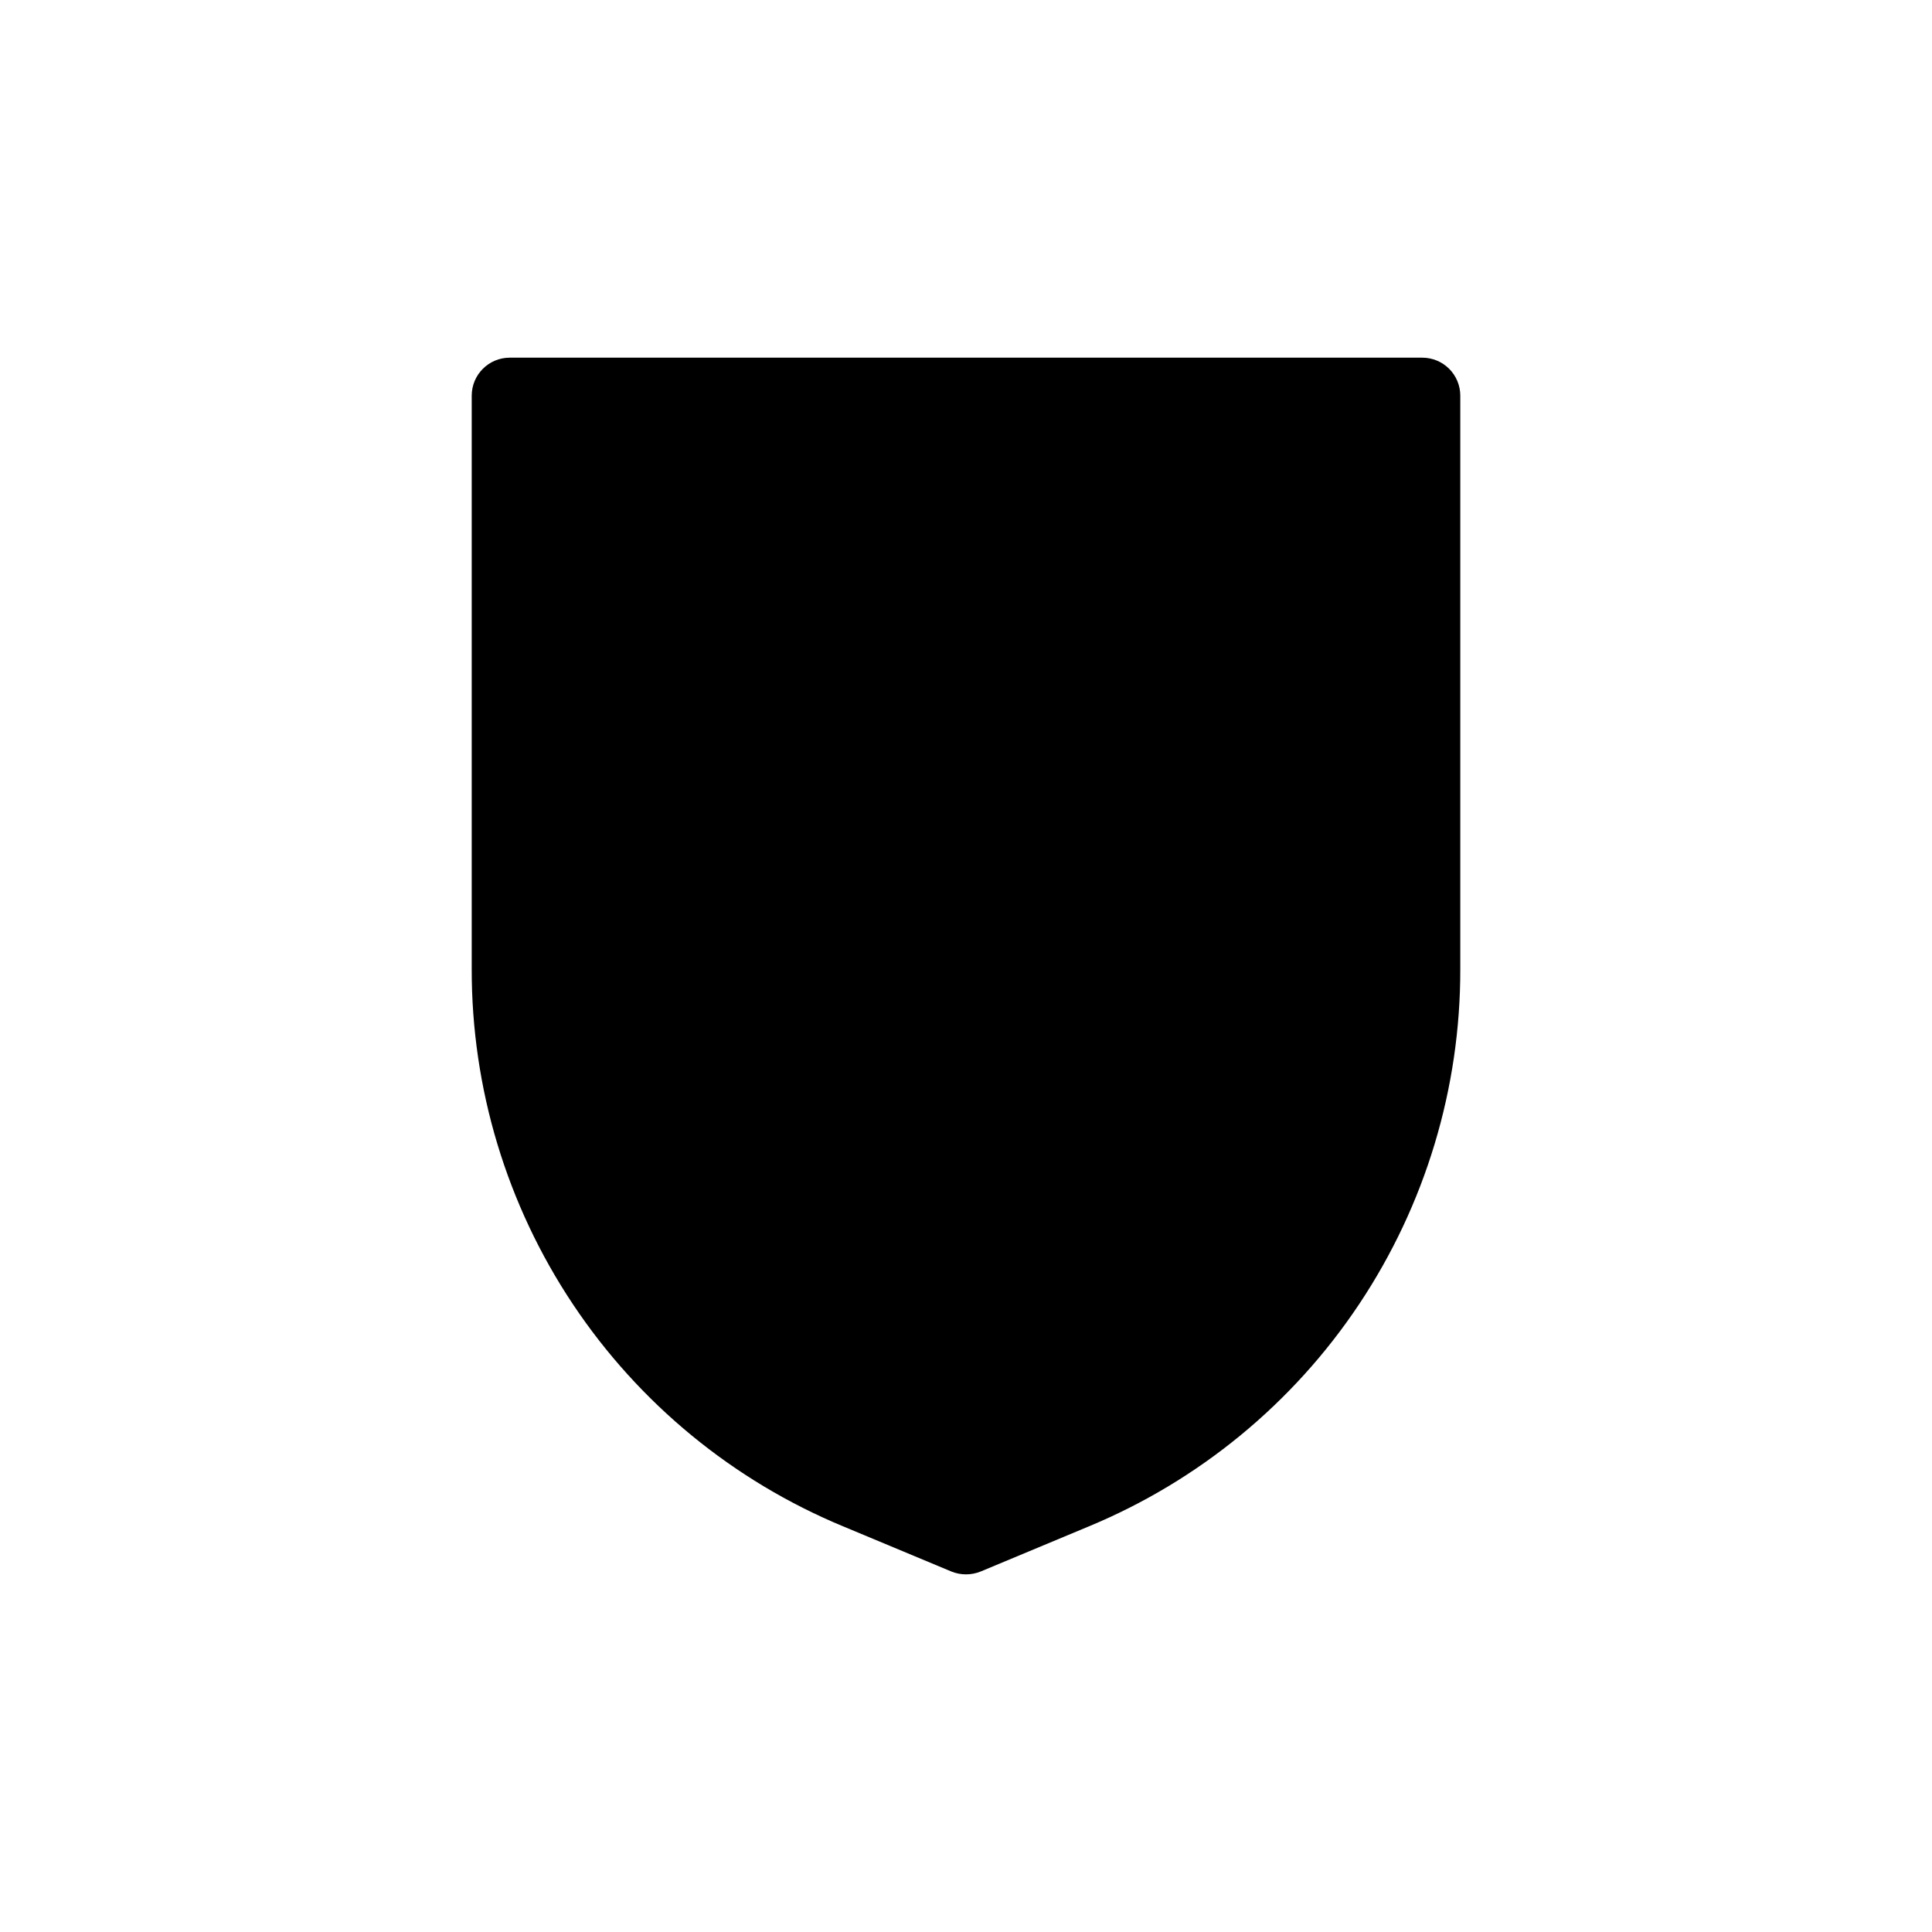 <?xml version="1.0" encoding="UTF-8"?>
<!-- Uploaded to: SVG Repo, www.svgrepo.com, Generator: SVG Repo Mixer Tools -->
<svg fill="#000000" width="800px" height="800px" version="1.1" viewBox="144 144 512 512" xmlns="http://www.w3.org/2000/svg">
 <path d="m530.99 248.86v151.9c0.066 31.617-9.262 62.539-26.797 88.848-17.535 26.309-42.492 46.816-71.695 58.922l-28.617 11.941v-0.004c-2.488 1.008-5.273 1.008-7.758 0l-28.617-11.941v0.004c-29.207-12.105-54.16-32.613-71.695-58.922-17.539-26.309-26.863-57.23-26.801-88.848v-151.9c0-5.566 4.512-10.074 10.078-10.074h241.83c2.672 0 5.234 1.059 7.125 2.949 1.887 1.891 2.949 4.453 2.949 7.125z"/>
</svg>